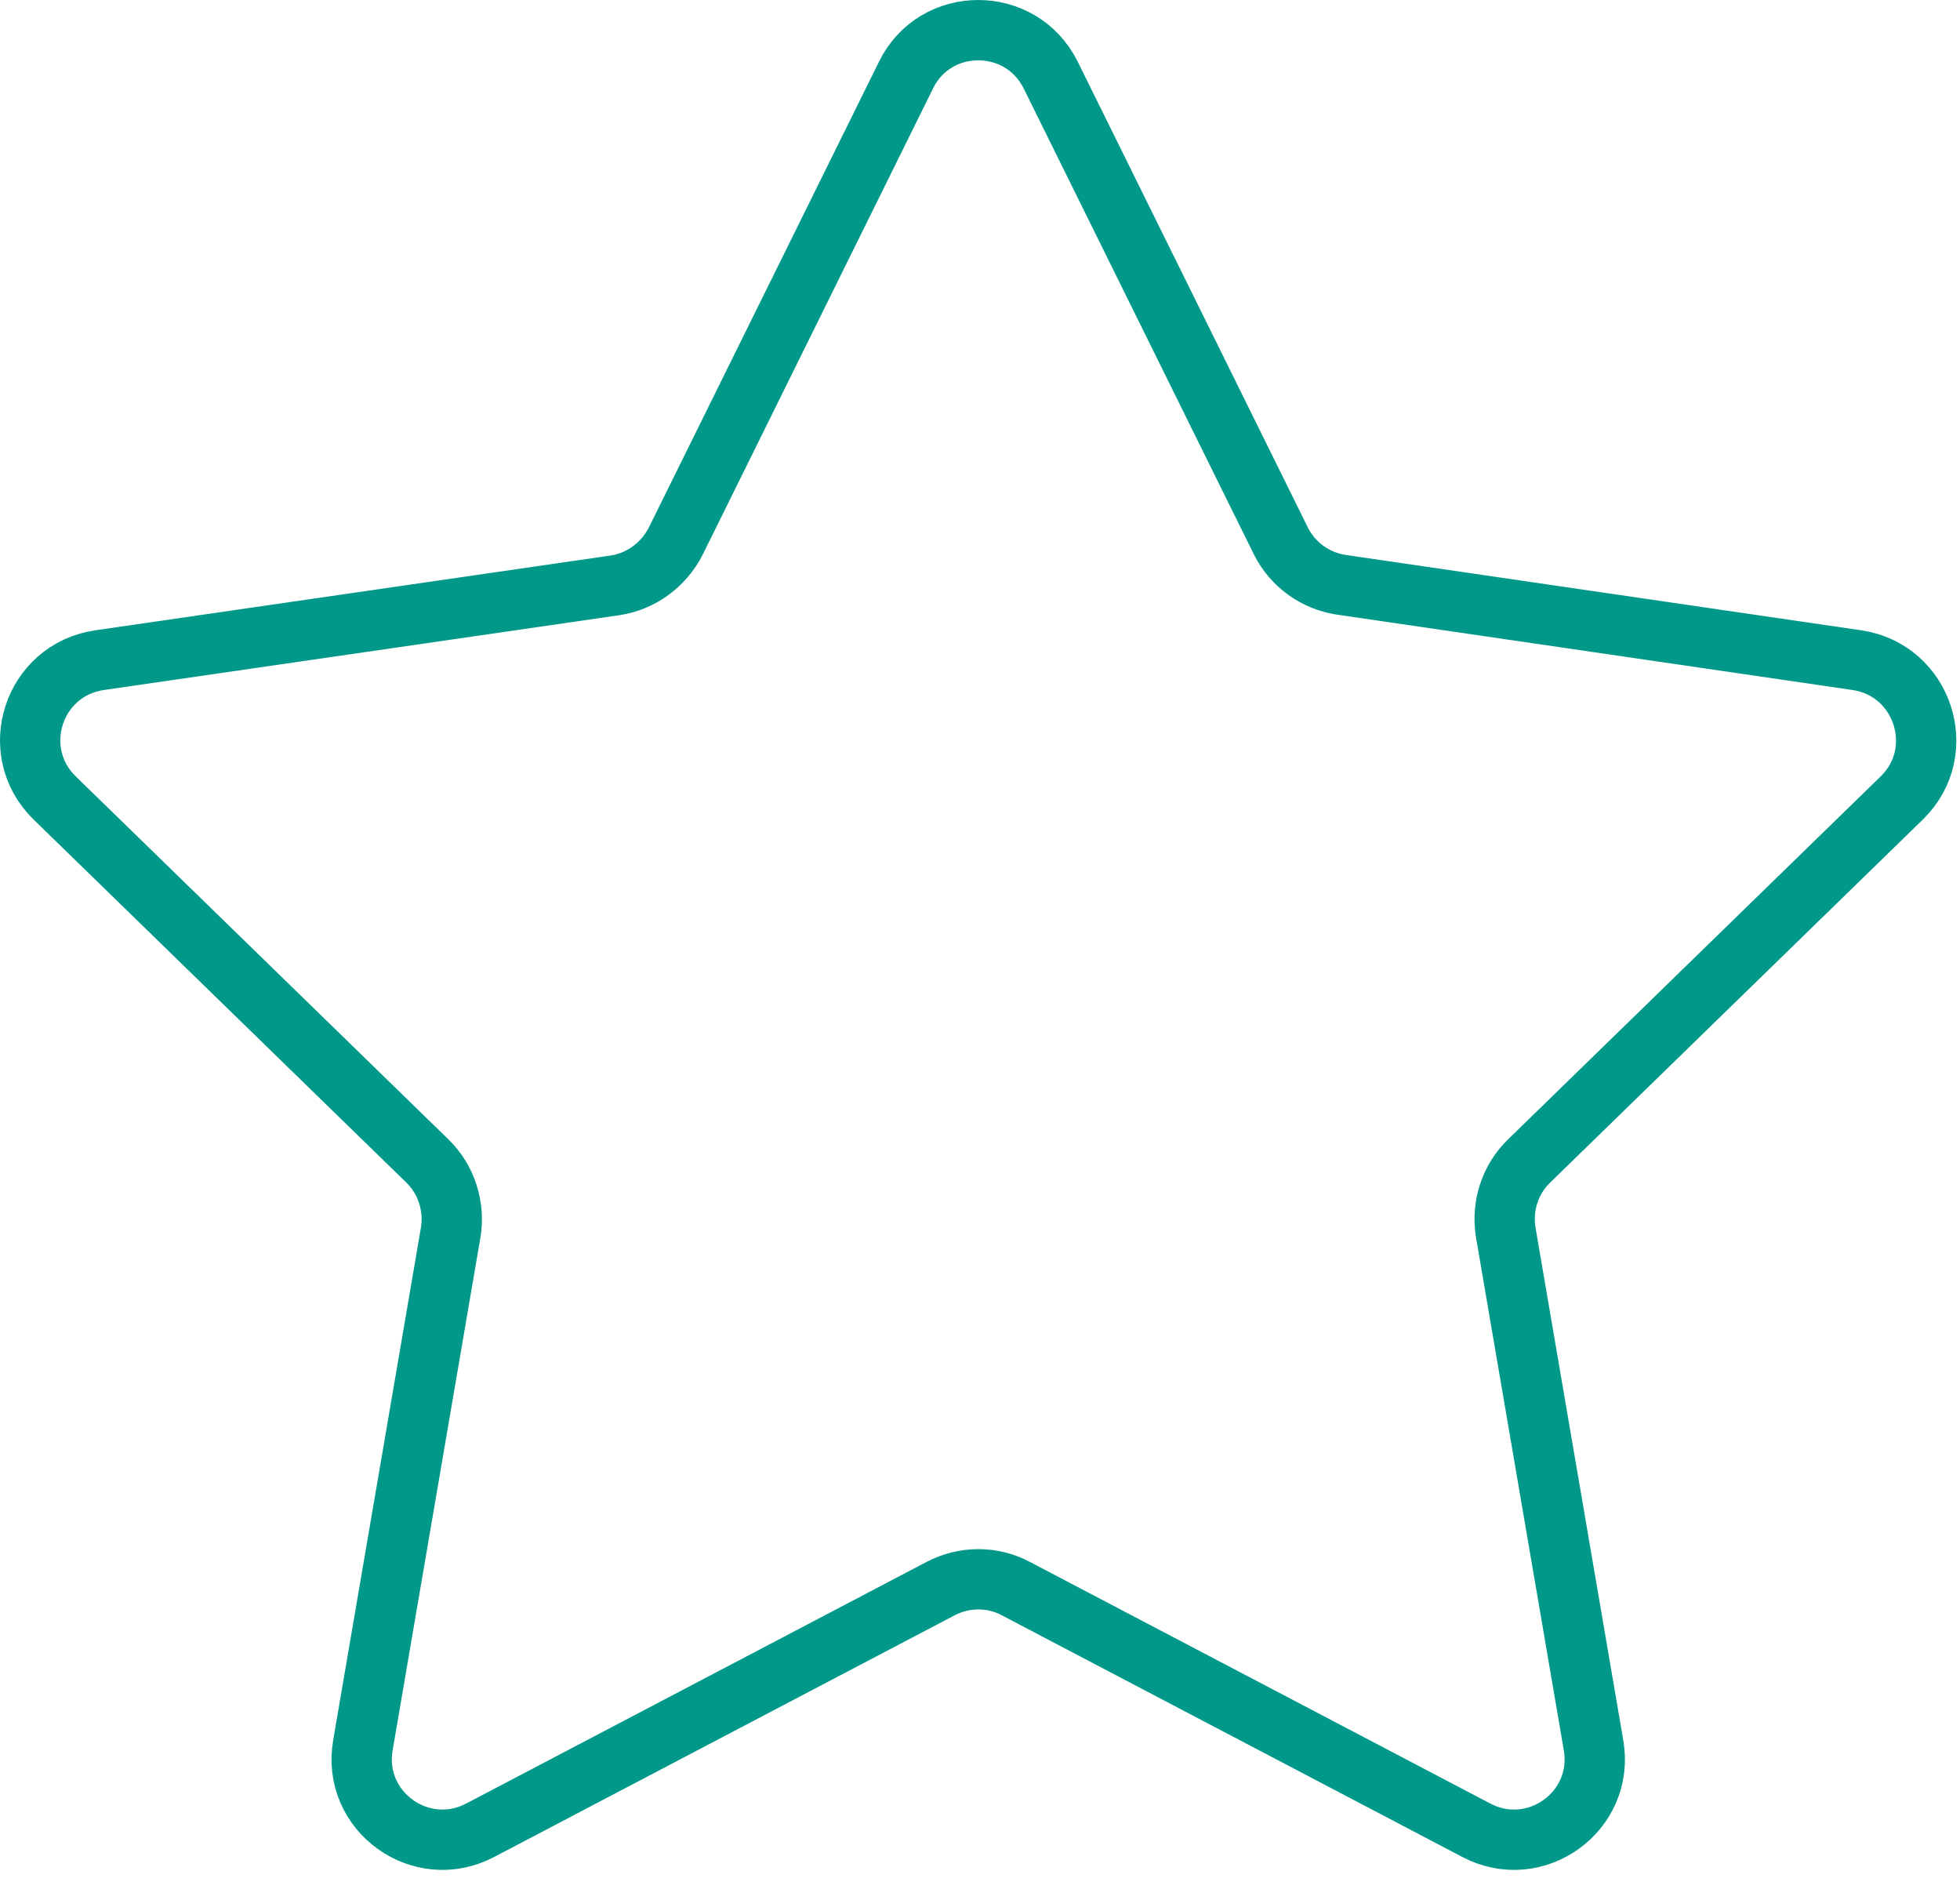 <svg width="65" height="63" viewBox="0 0 65 63" fill="none" xmlns="http://www.w3.org/2000/svg">
<path d="M34.84 2.48L42.478 17.936C42.873 18.726 43.628 19.265 44.491 19.391L61.582 21.889C63.774 22.213 64.655 24.908 63.073 26.454L50.709 38.495C50.08 39.106 49.792 39.986 49.936 40.867L52.847 57.868C53.225 60.06 50.925 61.714 48.966 60.689L33.69 52.674C32.917 52.261 31.983 52.261 31.192 52.674L15.917 60.689C13.958 61.714 11.658 60.06 12.035 57.868L14.946 40.867C15.09 40.004 14.803 39.106 14.174 38.495L1.809 26.454C0.228 24.908 1.091 22.213 3.301 21.889L20.392 19.409C21.254 19.284 22.009 18.726 22.404 17.954L30.042 2.498C31.012 0.504 33.852 0.504 34.84 2.48Z" stroke="#009989" stroke-width="2" stroke-miterlimit="10"/>
</svg>
